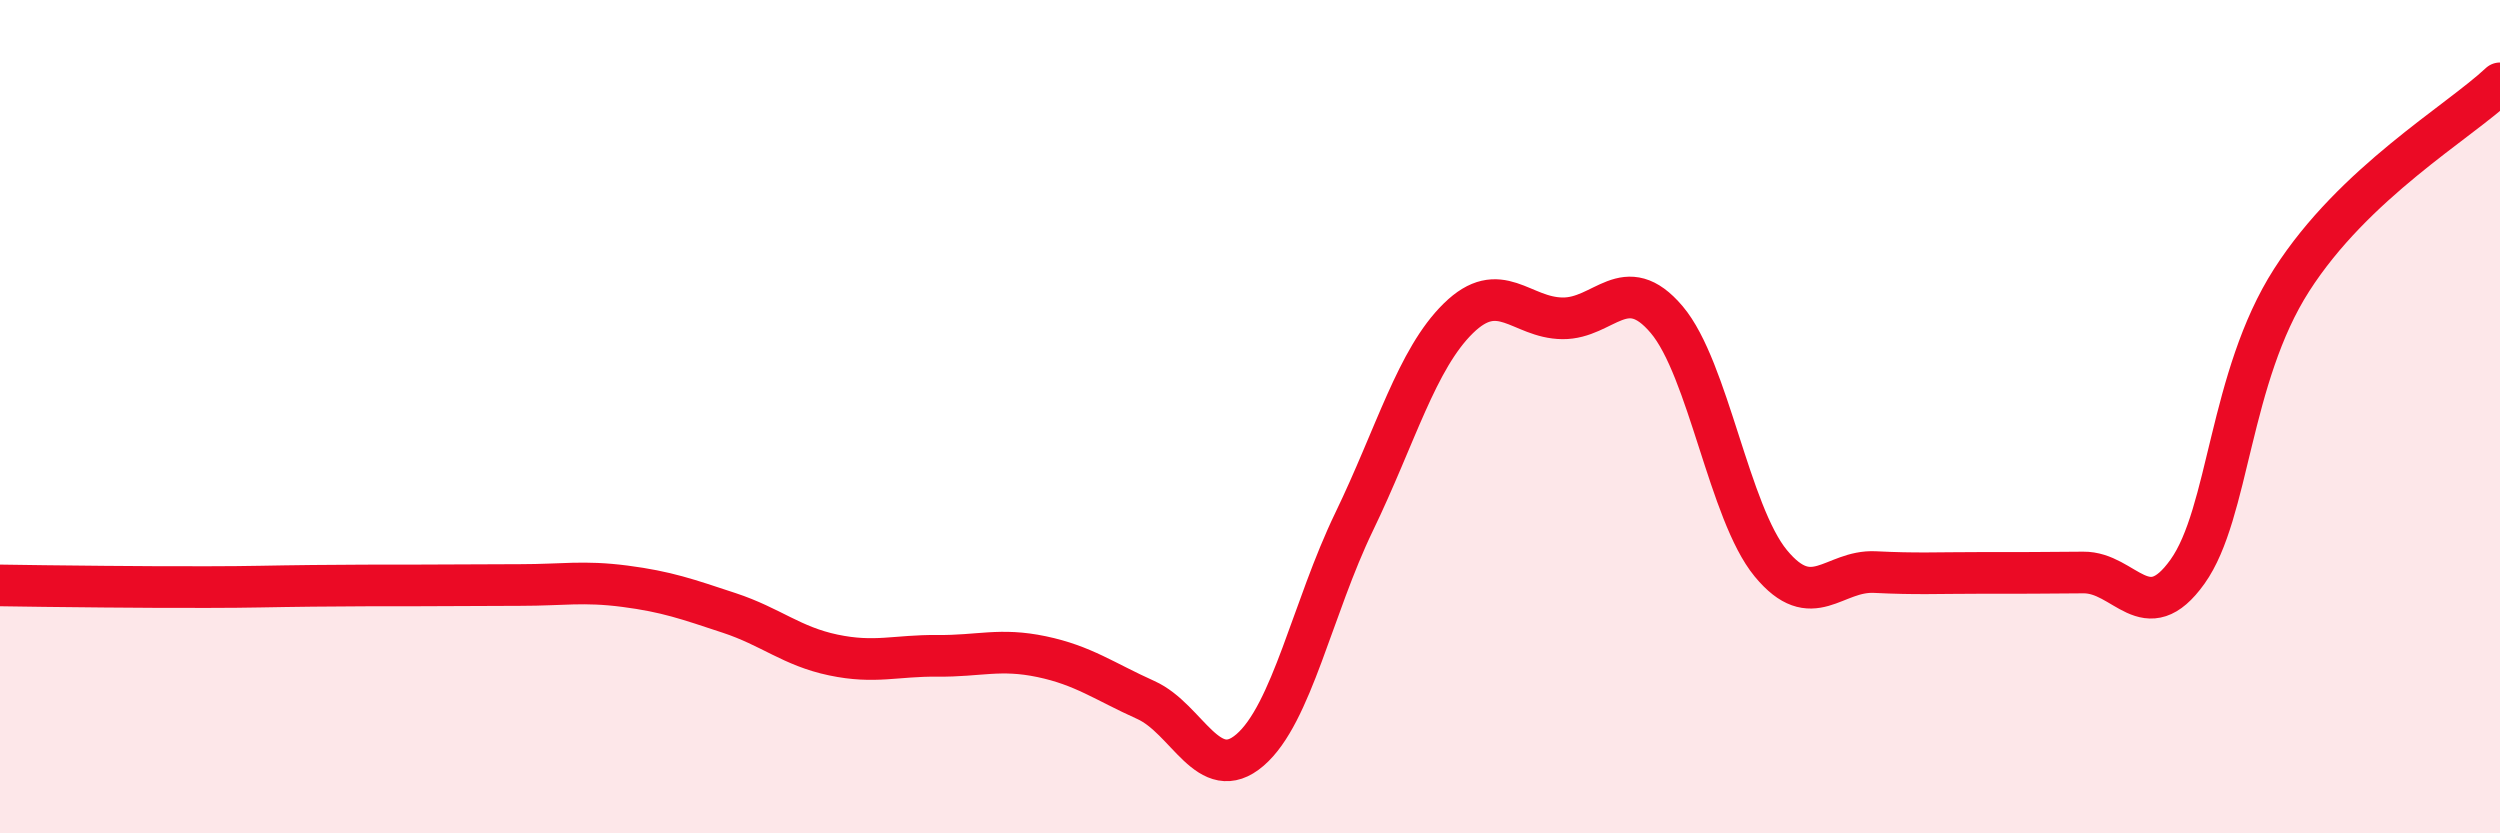 
    <svg width="60" height="20" viewBox="0 0 60 20" xmlns="http://www.w3.org/2000/svg">
      <path
        d="M 0,14.05 C 0.5,14.06 1.5,14.07 2.5,14.08 C 3.5,14.09 4,14.09 5,14.09 C 6,14.09 6.5,14.07 7.5,14.06 C 8.5,14.05 9,14.05 10,14.05 C 11,14.05 11.5,14.04 12.5,14.04 C 13.5,14.04 14,13.94 15,14.07 C 16,14.2 16.5,14.38 17.5,14.71 C 18.5,15.04 19,15.51 20,15.72 C 21,15.93 21.5,15.73 22.5,15.74 C 23.5,15.75 24,15.55 25,15.76 C 26,15.97 26.5,16.35 27.5,16.8 C 28.5,17.25 29,18.86 30,18 C 31,17.14 31.5,14.59 32.5,12.52 C 33.5,10.45 34,8.62 35,7.64 C 36,6.66 36.5,7.63 37.5,7.64 C 38.5,7.65 39,6.49 40,7.67 C 41,8.85 41.5,12.31 42.5,13.52 C 43.5,14.73 44,13.68 45,13.73 C 46,13.78 46.5,13.75 47.5,13.75 C 48.5,13.75 49,13.75 50,13.74 C 51,13.73 51.5,15.12 52.5,13.72 C 53.5,12.32 53.5,9.06 55,6.72 C 56.5,4.38 59,2.94 60,2L60 20L0 20Z"
        fill="#EB0A25"
        opacity="0.1"
        stroke-linecap="round"
        stroke-linejoin="round"
      />
      <path
        d="M 0,14.05 C 0.5,14.06 1.5,14.07 2.5,14.08 C 3.5,14.09 4,14.09 5,14.09 C 6,14.09 6.5,14.07 7.5,14.06 C 8.5,14.05 9,14.05 10,14.05 C 11,14.05 11.5,14.04 12.5,14.04 C 13.5,14.04 14,13.94 15,14.07 C 16,14.2 16.5,14.38 17.5,14.71 C 18.5,15.04 19,15.51 20,15.72 C 21,15.93 21.5,15.73 22.5,15.74 C 23.5,15.75 24,15.55 25,15.76 C 26,15.97 26.5,16.35 27.5,16.8 C 28.5,17.25 29,18.86 30,18 C 31,17.14 31.5,14.59 32.5,12.52 C 33.5,10.45 34,8.62 35,7.64 C 36,6.66 36.5,7.63 37.5,7.64 C 38.5,7.65 39,6.49 40,7.67 C 41,8.85 41.5,12.31 42.5,13.52 C 43.5,14.73 44,13.68 45,13.73 C 46,13.78 46.5,13.75 47.5,13.75 C 48.5,13.75 49,13.75 50,13.74 C 51,13.73 51.5,15.12 52.5,13.72 C 53.5,12.32 53.5,9.06 55,6.72 C 56.5,4.38 59,2.94 60,2"
        stroke="#EB0A25"
        stroke-width="1"
        fill="none"
        stroke-linecap="round"
        stroke-linejoin="round"
      />
    </svg>
  
